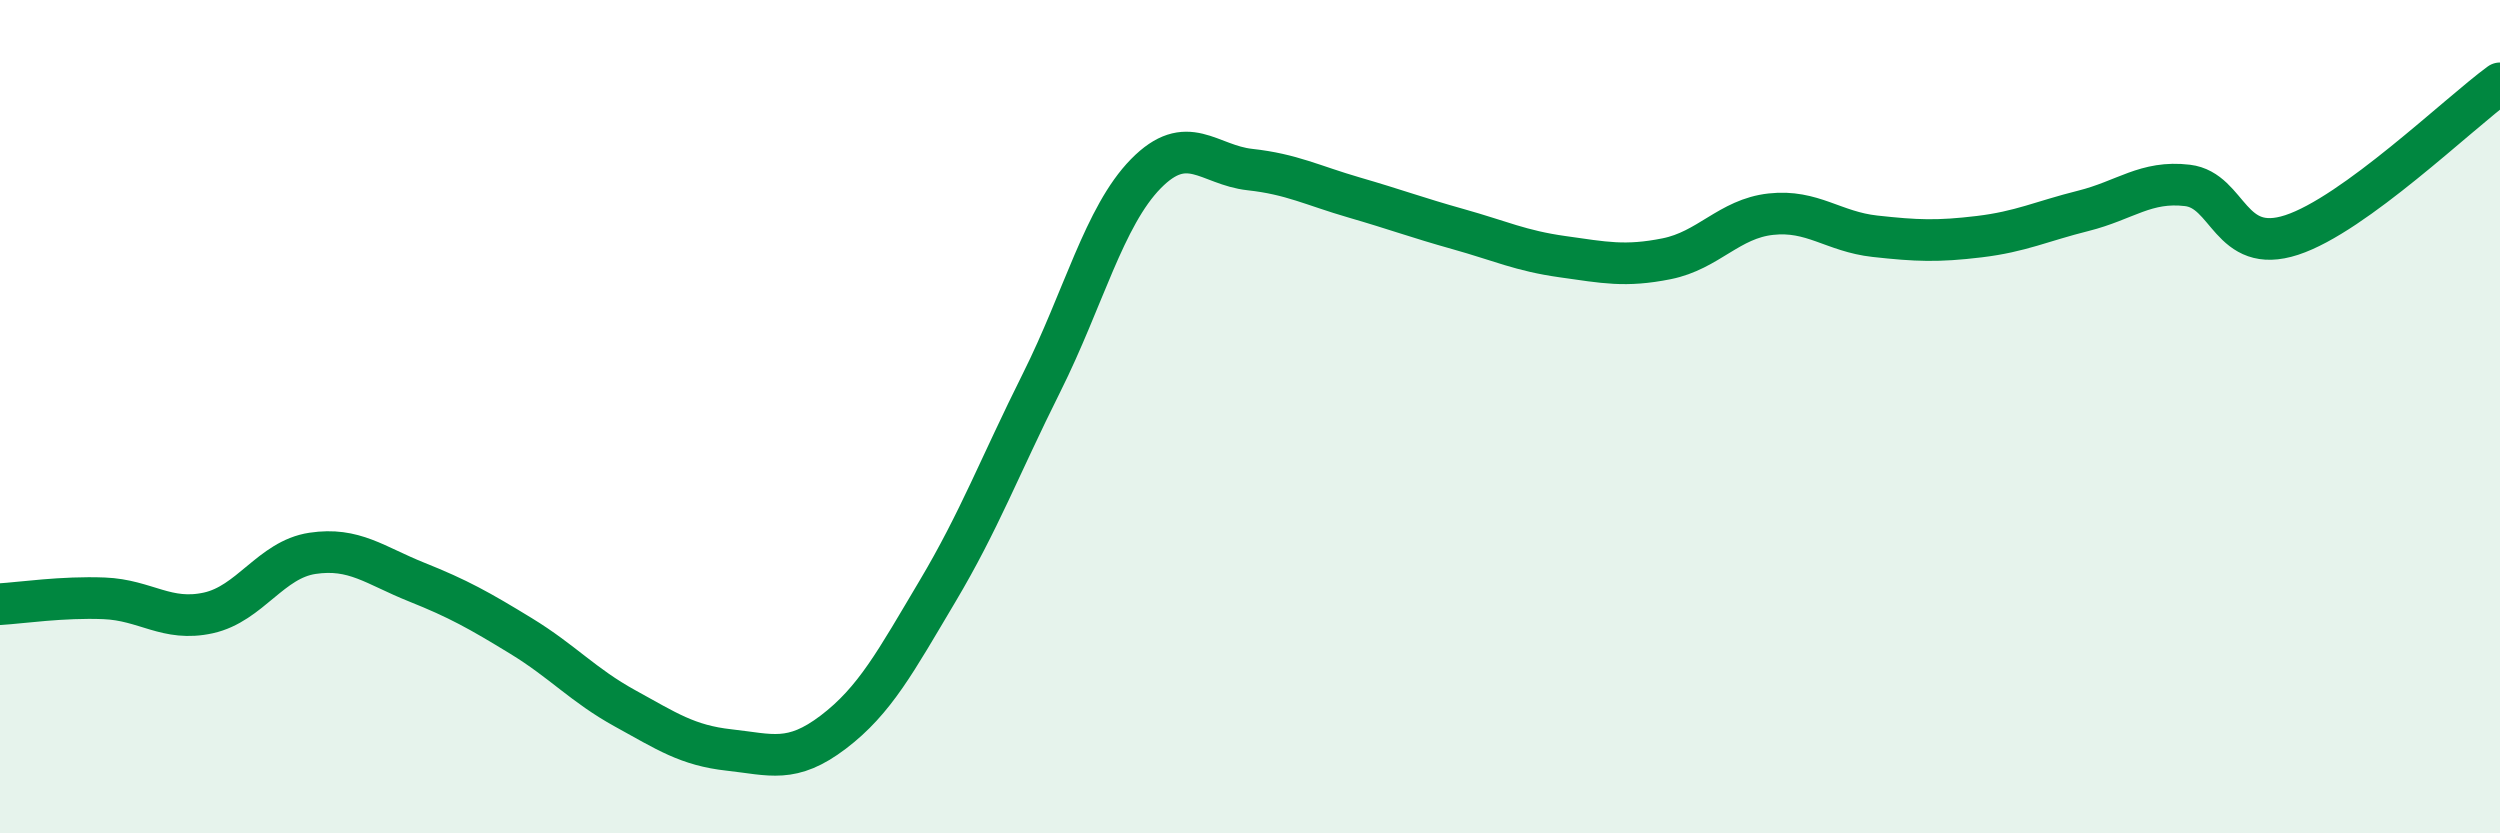 
    <svg width="60" height="20" viewBox="0 0 60 20" xmlns="http://www.w3.org/2000/svg">
      <path
        d="M 0,14.5 C 0.5,14.47 1.5,14.32 2.5,14.36 C 3.5,14.4 4,14.93 5,14.71 C 6,14.49 6.5,13.43 7.5,13.28 C 8.5,13.13 9,13.57 10,13.97 C 11,14.37 11.5,14.65 12.5,15.26 C 13.5,15.87 14,16.45 15,17 C 16,17.55 16.5,17.89 17.5,18 C 18.5,18.11 19,18.33 20,17.57 C 21,16.81 21.5,15.87 22.5,14.19 C 23.5,12.51 24,11.18 25,9.18 C 26,7.18 26.5,5.19 27.5,4.17 C 28.5,3.15 29,3.96 30,4.07 C 31,4.18 31.5,4.45 32.5,4.74 C 33.5,5.03 34,5.22 35,5.5 C 36,5.78 36.5,6.02 37.5,6.16 C 38.5,6.3 39,6.41 40,6.21 C 41,6.01 41.5,5.25 42.5,5.14 C 43.5,5.03 44,5.56 45,5.67 C 46,5.78 46.5,5.8 47.5,5.68 C 48.5,5.56 49,5.31 50,5.06 C 51,4.81 51.5,4.33 52.5,4.45 C 53.5,4.57 53.5,6.13 55,5.64 C 56.5,5.15 59,2.73 60,2L60 20L0 20Z"
        fill="#008740"
        opacity="0.1"
        stroke-linecap="round"
        stroke-linejoin="round"
      />
      <path
        d="M 0,14.5 C 0.5,14.47 1.5,14.32 2.5,14.36 C 3.5,14.4 4,14.93 5,14.71 C 6,14.49 6.5,13.43 7.5,13.28 C 8.5,13.13 9,13.57 10,13.97 C 11,14.37 11.5,14.65 12.5,15.26 C 13.5,15.87 14,16.45 15,17 C 16,17.55 16.5,17.89 17.5,18 C 18.5,18.11 19,18.33 20,17.57 C 21,16.81 21.5,15.87 22.5,14.19 C 23.5,12.51 24,11.18 25,9.18 C 26,7.18 26.5,5.19 27.5,4.17 C 28.5,3.15 29,3.96 30,4.07 C 31,4.18 31.5,4.45 32.5,4.74 C 33.5,5.03 34,5.22 35,5.5 C 36,5.78 36.5,6.02 37.5,6.16 C 38.5,6.3 39,6.41 40,6.21 C 41,6.01 41.5,5.25 42.5,5.14 C 43.5,5.03 44,5.56 45,5.67 C 46,5.78 46.5,5.8 47.5,5.68 C 48.5,5.56 49,5.31 50,5.06 C 51,4.81 51.5,4.33 52.5,4.45 C 53.5,4.57 53.5,6.13 55,5.64 C 56.5,5.15 59,2.73 60,2"
        stroke="#008740"
        stroke-width="1"
        fill="none"
        stroke-linecap="round"
        stroke-linejoin="round"
      />
    </svg>
  